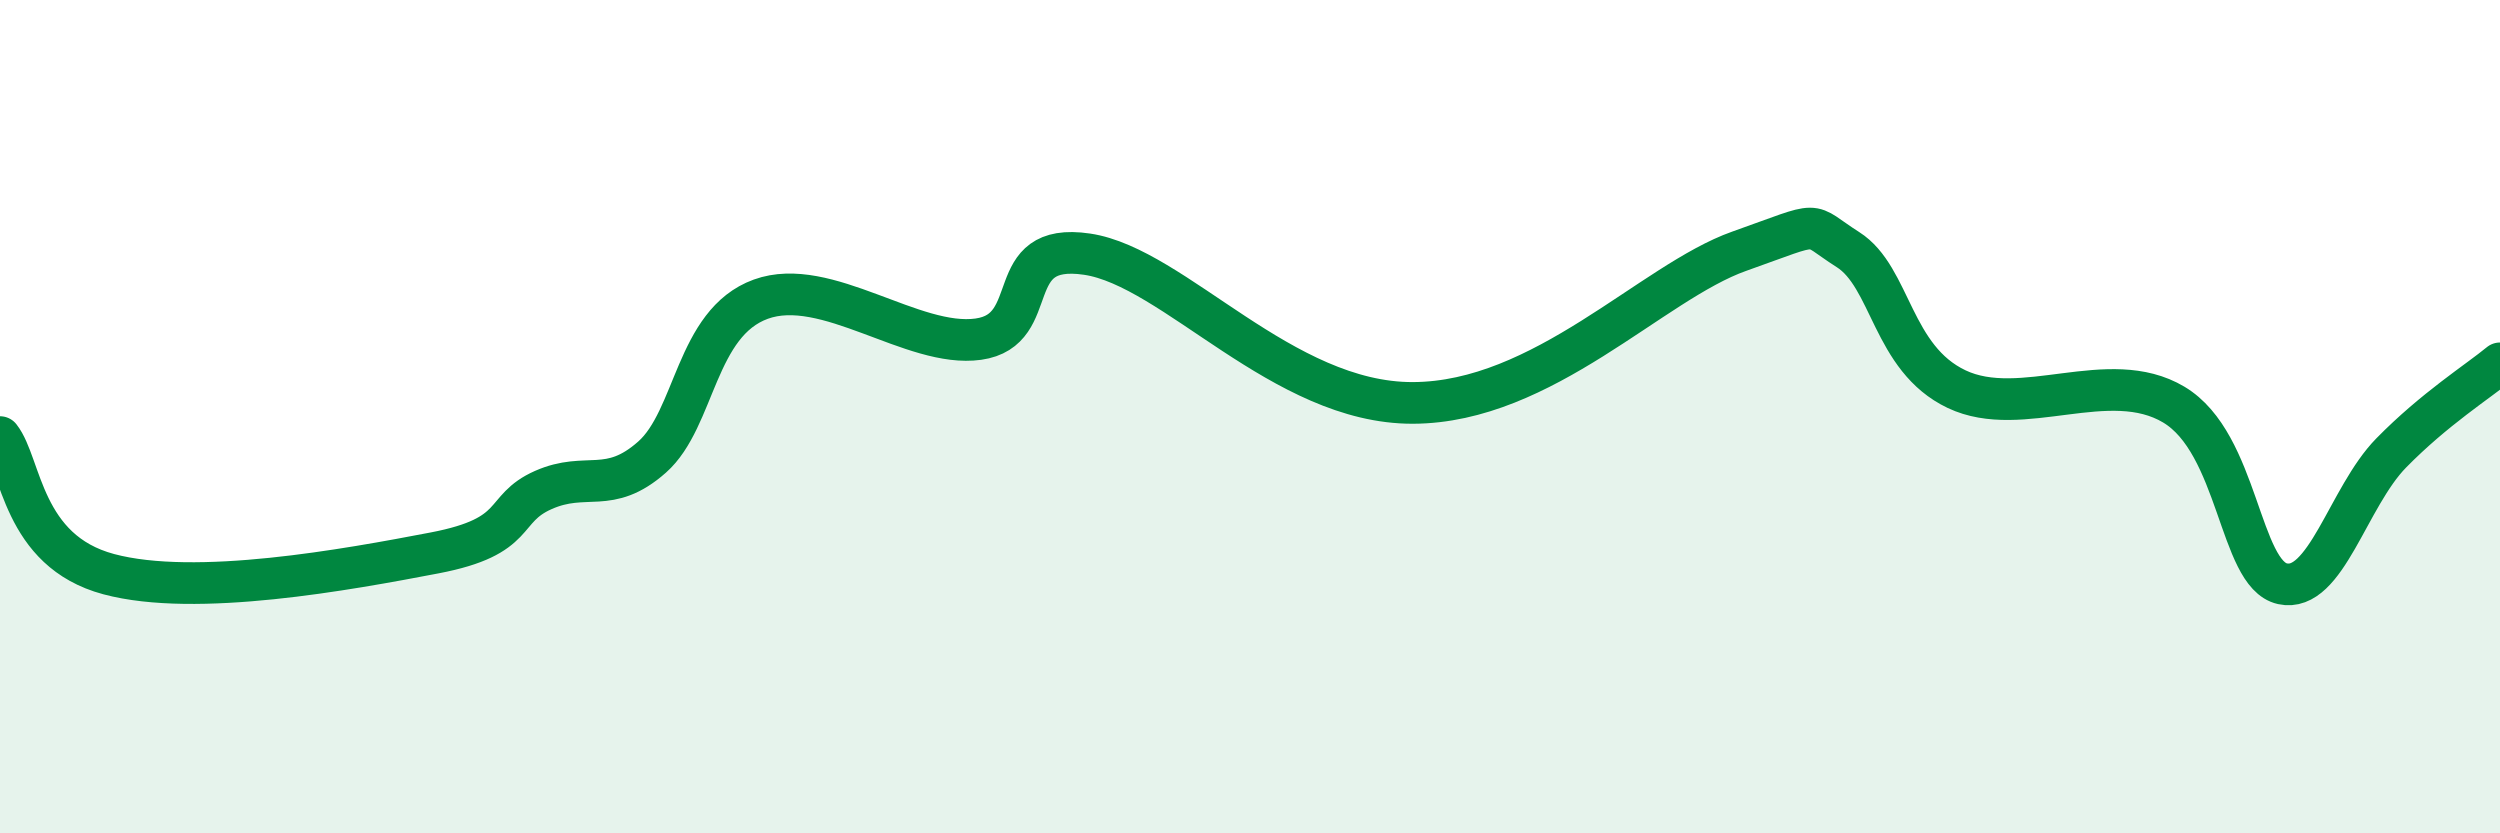 
    <svg width="60" height="20" viewBox="0 0 60 20" xmlns="http://www.w3.org/2000/svg">
      <path
        d="M 0,10.49 C 0.52,11.15 0.52,13.22 2.61,13.78 C 4.7,14.34 8.34,13.67 10.43,13.27 C 12.52,12.87 12,12.22 13.04,11.76 C 14.08,11.3 14.61,11.89 15.65,10.97 C 16.69,10.05 16.69,7.75 18.26,7.18 C 19.83,6.61 21.91,8.36 23.48,8.14 C 25.05,7.92 24,5.79 26.09,6.1 C 28.18,6.41 30.78,9.68 33.91,9.67 C 37.04,9.66 39.65,6.77 41.74,6.03 C 43.83,5.29 43.31,5.33 44.35,5.99 C 45.39,6.65 45.4,8.6 46.96,9.34 C 48.52,10.08 50.61,8.78 52.17,9.71 C 53.73,10.64 53.74,13.78 54.78,14.01 C 55.82,14.24 56.35,11.93 57.39,10.87 C 58.43,9.81 59.48,9.15 60,8.72L60 20L0 20Z"
        fill="#008740"
        opacity="0.1"
        stroke-linecap="round"
        stroke-linejoin="round"
      />
      <path
        d="M 0,10.49 C 0.52,11.15 0.52,13.22 2.61,13.78 C 4.7,14.34 8.34,13.67 10.43,13.27 C 12.52,12.87 12,12.22 13.04,11.76 C 14.08,11.3 14.61,11.89 15.65,10.97 C 16.69,10.05 16.69,7.75 18.26,7.18 C 19.83,6.61 21.91,8.36 23.48,8.14 C 25.05,7.92 24,5.79 26.09,6.1 C 28.18,6.41 30.78,9.68 33.91,9.67 C 37.04,9.66 39.65,6.77 41.74,6.03 C 43.83,5.29 43.31,5.33 44.35,5.99 C 45.39,6.65 45.4,8.6 46.96,9.34 C 48.52,10.08 50.61,8.78 52.17,9.71 C 53.73,10.64 53.74,13.78 54.78,14.01 C 55.82,14.24 56.35,11.93 57.39,10.87 C 58.43,9.81 59.48,9.15 60,8.72"
        stroke="#008740"
        stroke-width="1"
        fill="none"
        stroke-linecap="round"
        stroke-linejoin="round"
      />
    </svg>
  